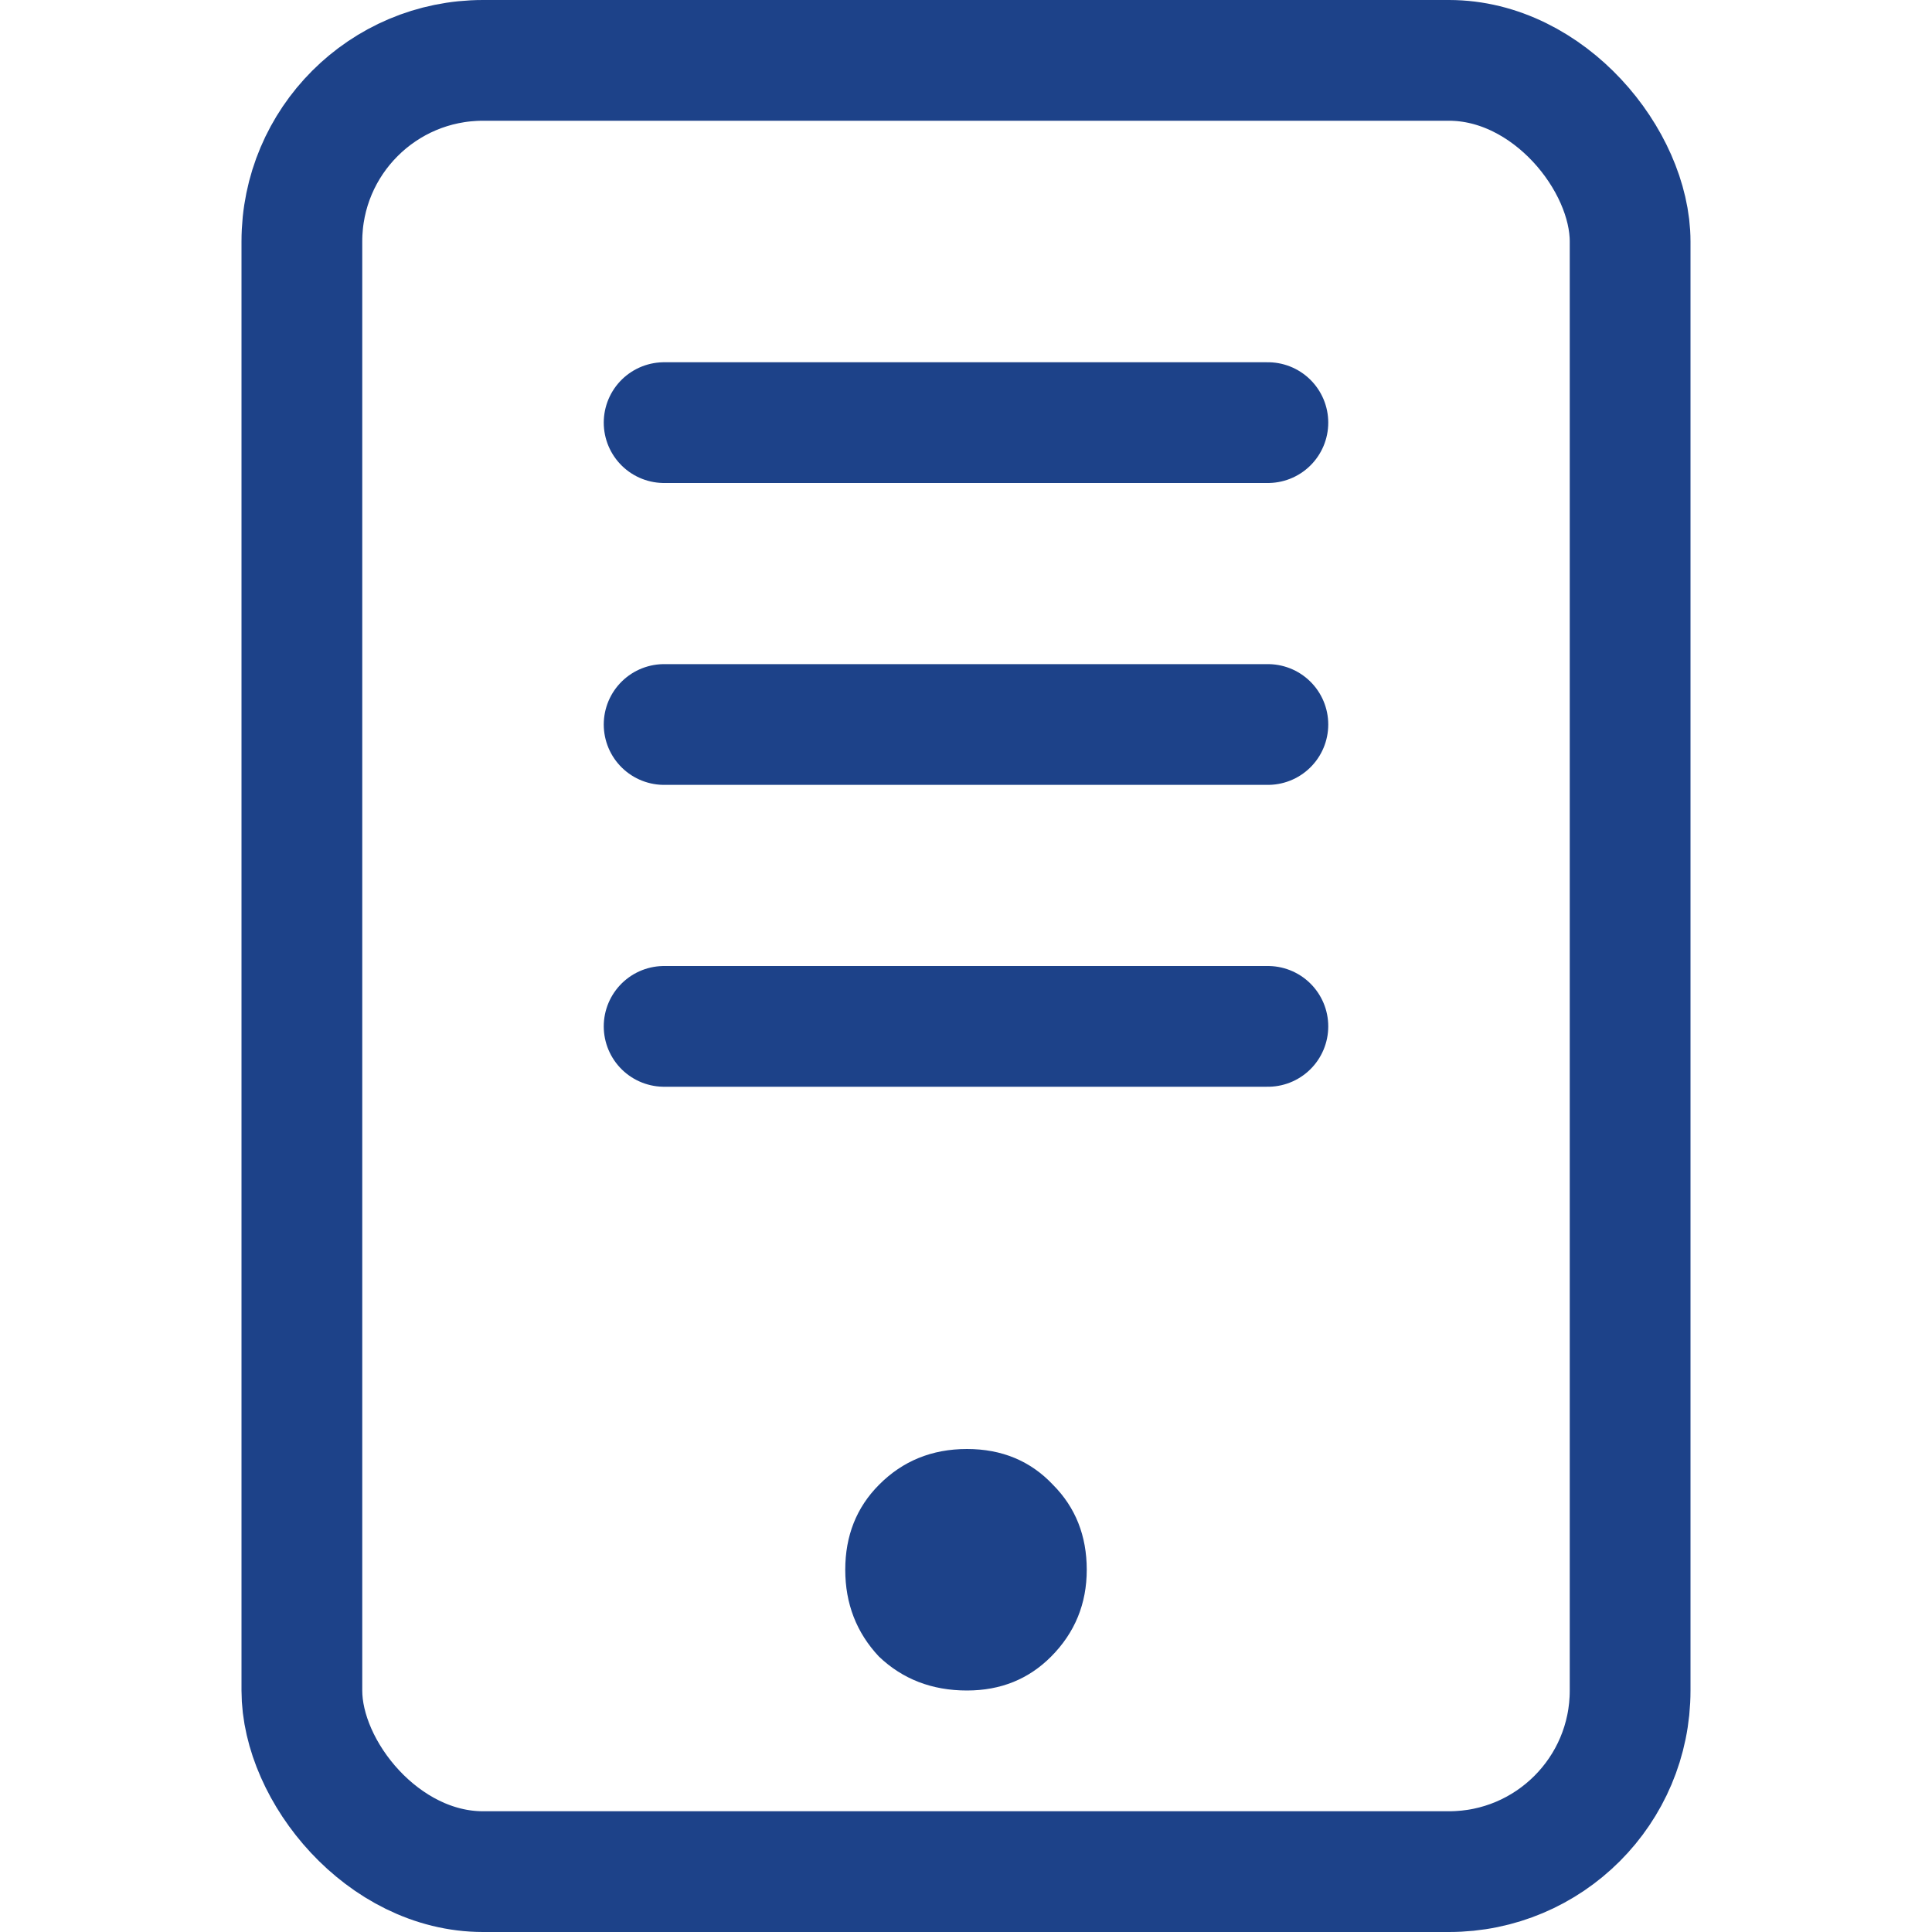 <?xml version="1.0" encoding="UTF-8"?> <svg xmlns="http://www.w3.org/2000/svg" width="16" height="16" viewBox="0 0 16 16" fill="none"><rect x="2.5" y="0.5" width="11" height="15" rx="1.5" stroke="#1D4289"></rect><path d="M5.5 3.5H10.5" stroke="#1D4289" stroke-linecap="round" stroke-linejoin="round"></path><path d="M5.5 6H10.5" stroke="#1D4289" stroke-linecap="round" stroke-linejoin="round"></path><path d="M5.5 8.5H10.5" stroke="#1D4289" stroke-linecap="round" stroke-linejoin="round"></path><path d="M8.008 14C7.718 14 7.475 13.906 7.279 13.719C7.093 13.521 7 13.281 7 13C7 12.719 7.093 12.484 7.279 12.297C7.475 12.099 7.718 12 8.008 12C8.297 12 8.535 12.099 8.721 12.297C8.907 12.484 9 12.719 9 13C9 13.281 8.902 13.521 8.705 13.719C8.519 13.906 8.287 14 8.008 14Z" fill="#1D4289"></path></svg> 